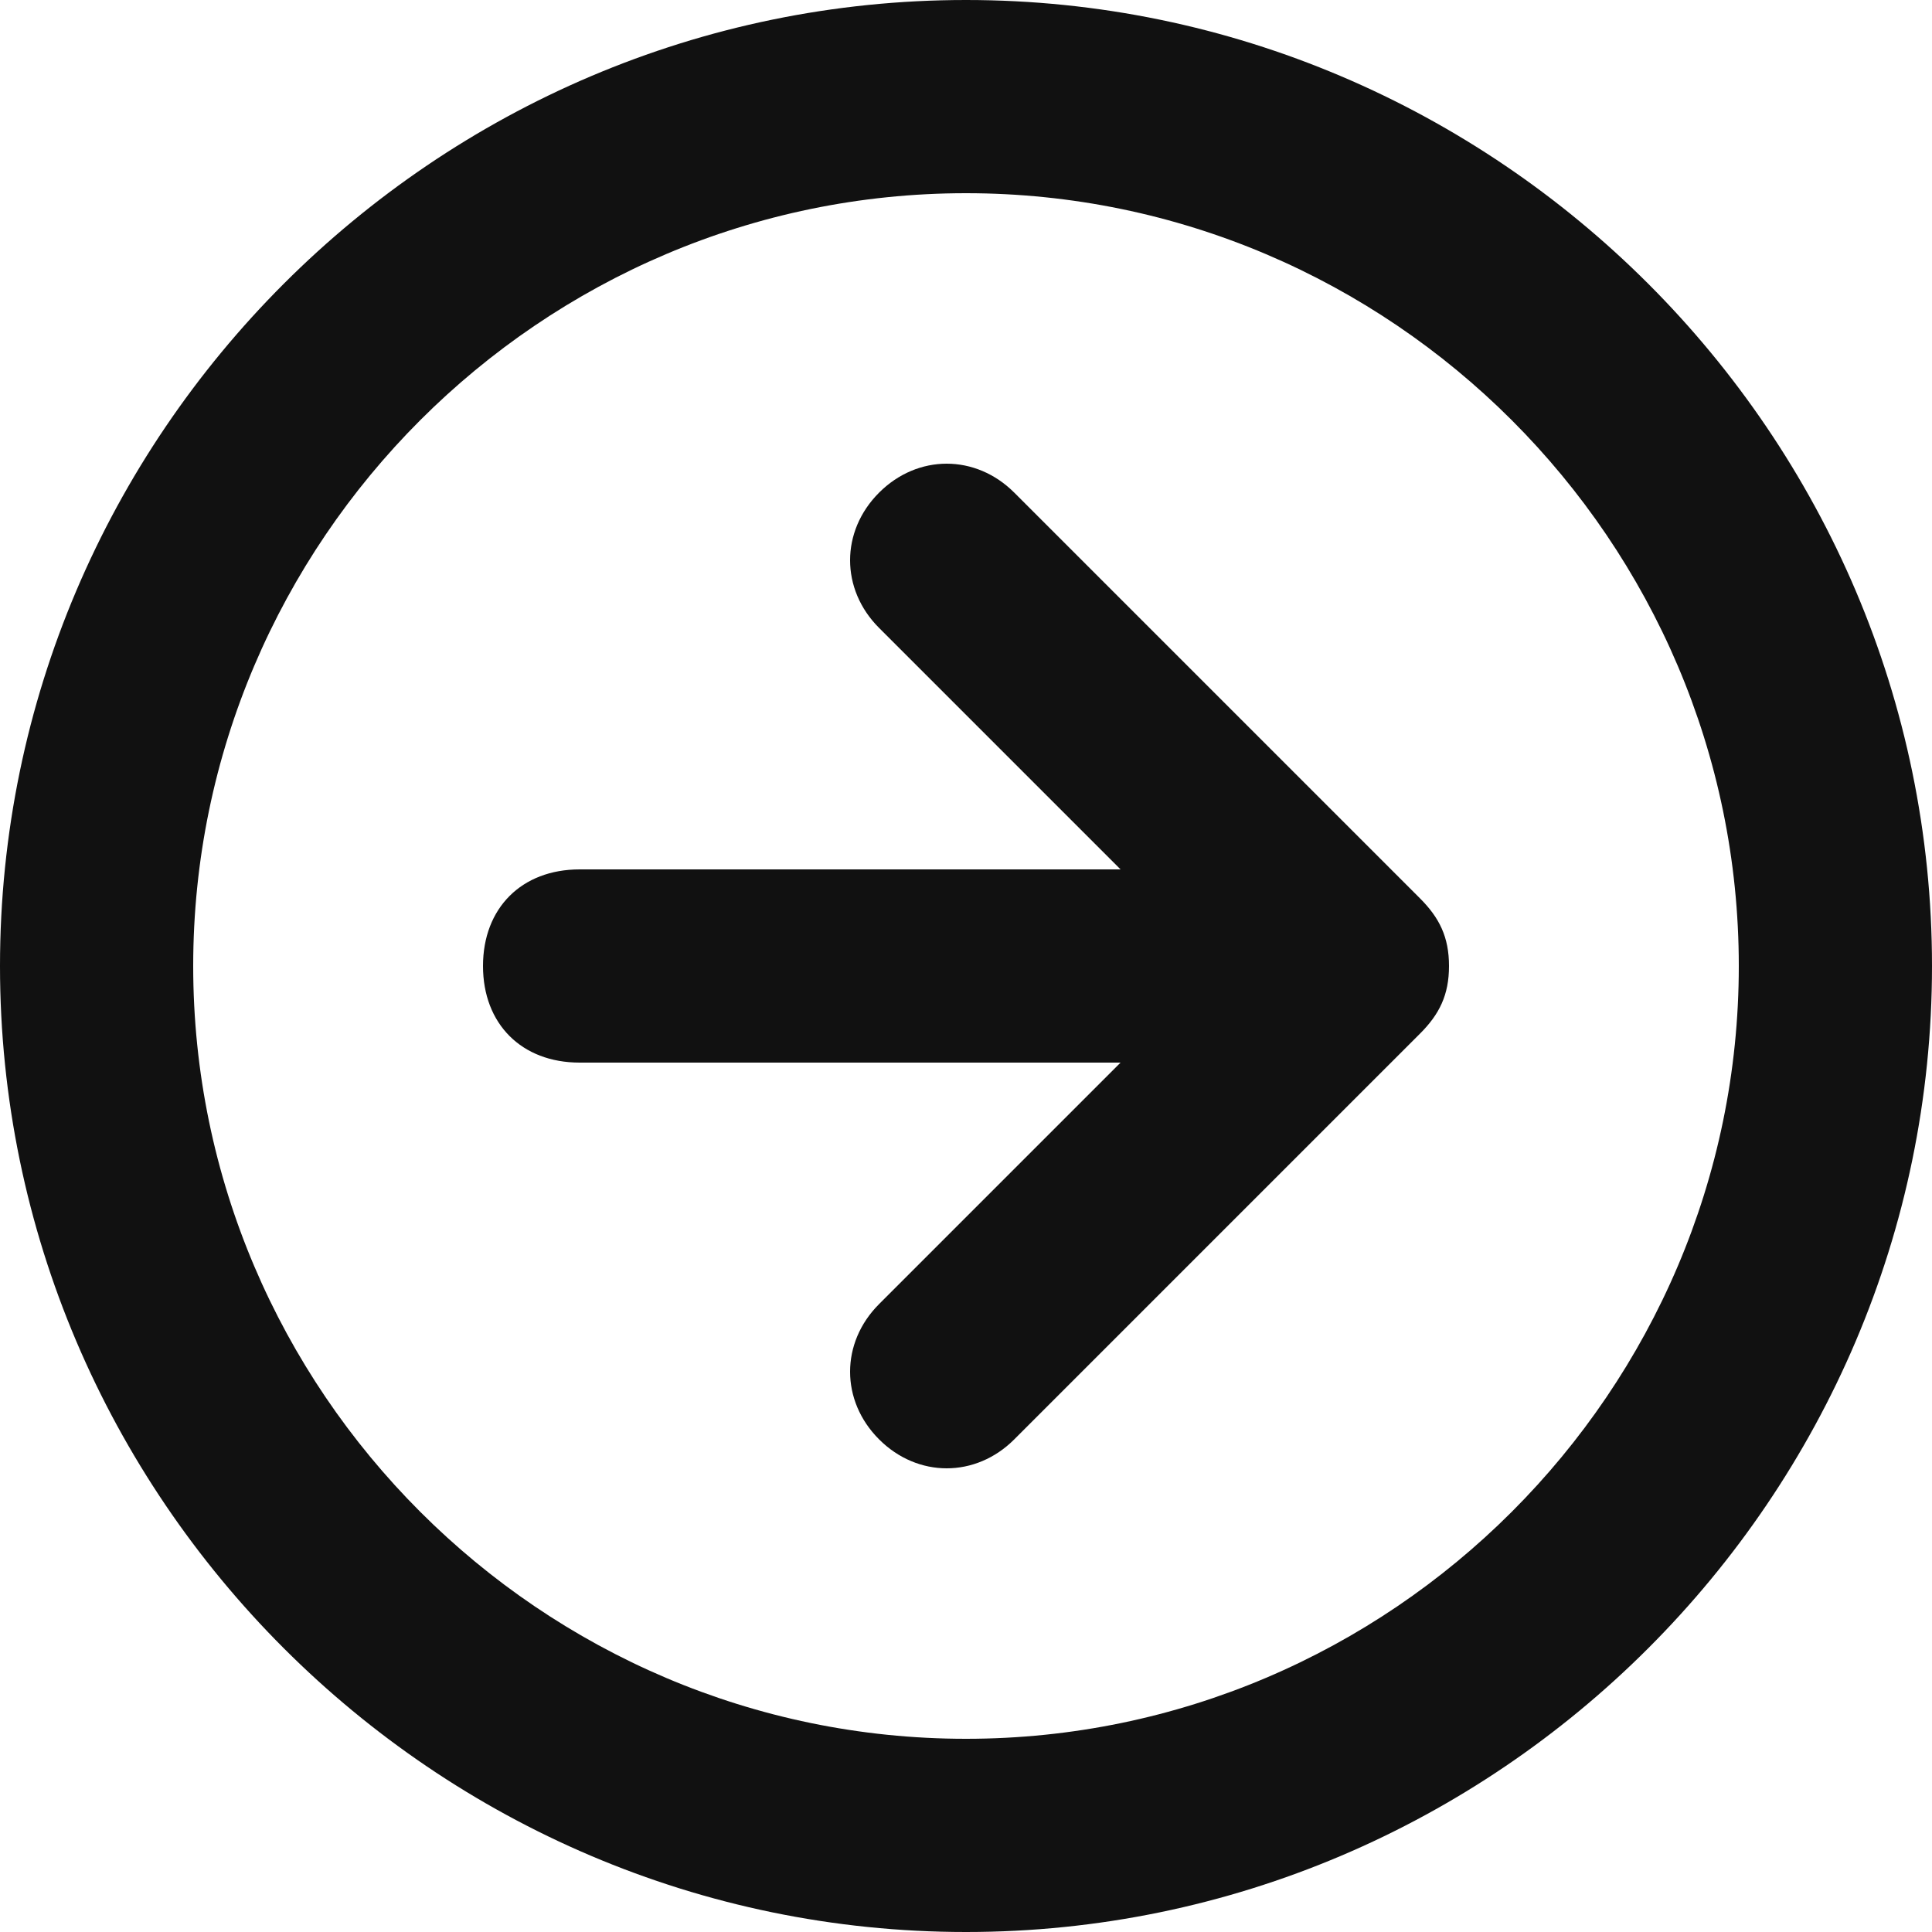 <?xml version="1.0" encoding="utf-8"?>
<!-- Generator: Adobe Illustrator 24.2.3, SVG Export Plug-In . SVG Version: 6.00 Build 0)  -->
<svg version="1.1" id="Layer_1" xmlns="http://www.w3.org/2000/svg" xmlns:xlink="http://www.w3.org/1999/xlink" x="0px" y="0px"
	 viewBox="0 0 20 20" style="enable-background:new 0 0 20 20;" xml:space="preserve">
<style type="text/css">
	.st0{fill:#111111;}
</style>
<desc>Created with Sketch.</desc>
<g id="Page-1">
	<g id="Artboard" transform="translate(-467, -398)">
		
			<g id="arrow-circle-down" transform="translate(477, 408) rotate(-90) translate(-477, -408) translate(467, 398)">
			<path id="Shape" class="st0" d="M10,20C4.5,20,0,15.5,0,10S4.5,0,10,0s10,4.5,10,10S15.5,20,10,20z M10,18c4.4,0,8-3.6,8-8
				s-3.6-8-8-8s-8,3.6-8,8S5.6,18,10,18z M9,11.6V6c0-0.6,0.4-1,1-1c0.6,0,1,0.4,1,1v5.6l2.5-2.5c0.4-0.4,1-0.4,1.4,0s0.4,1,0,1.4
				l-4.2,4.2C10.5,14.9,10.3,15,10,15s-0.5-0.1-0.7-0.3l-4.2-4.2c-0.4-0.4-0.4-1,0-1.4s1-0.4,1.4,0L9,11.6z"/>
		</g>
	</g>
</g>
</svg>
